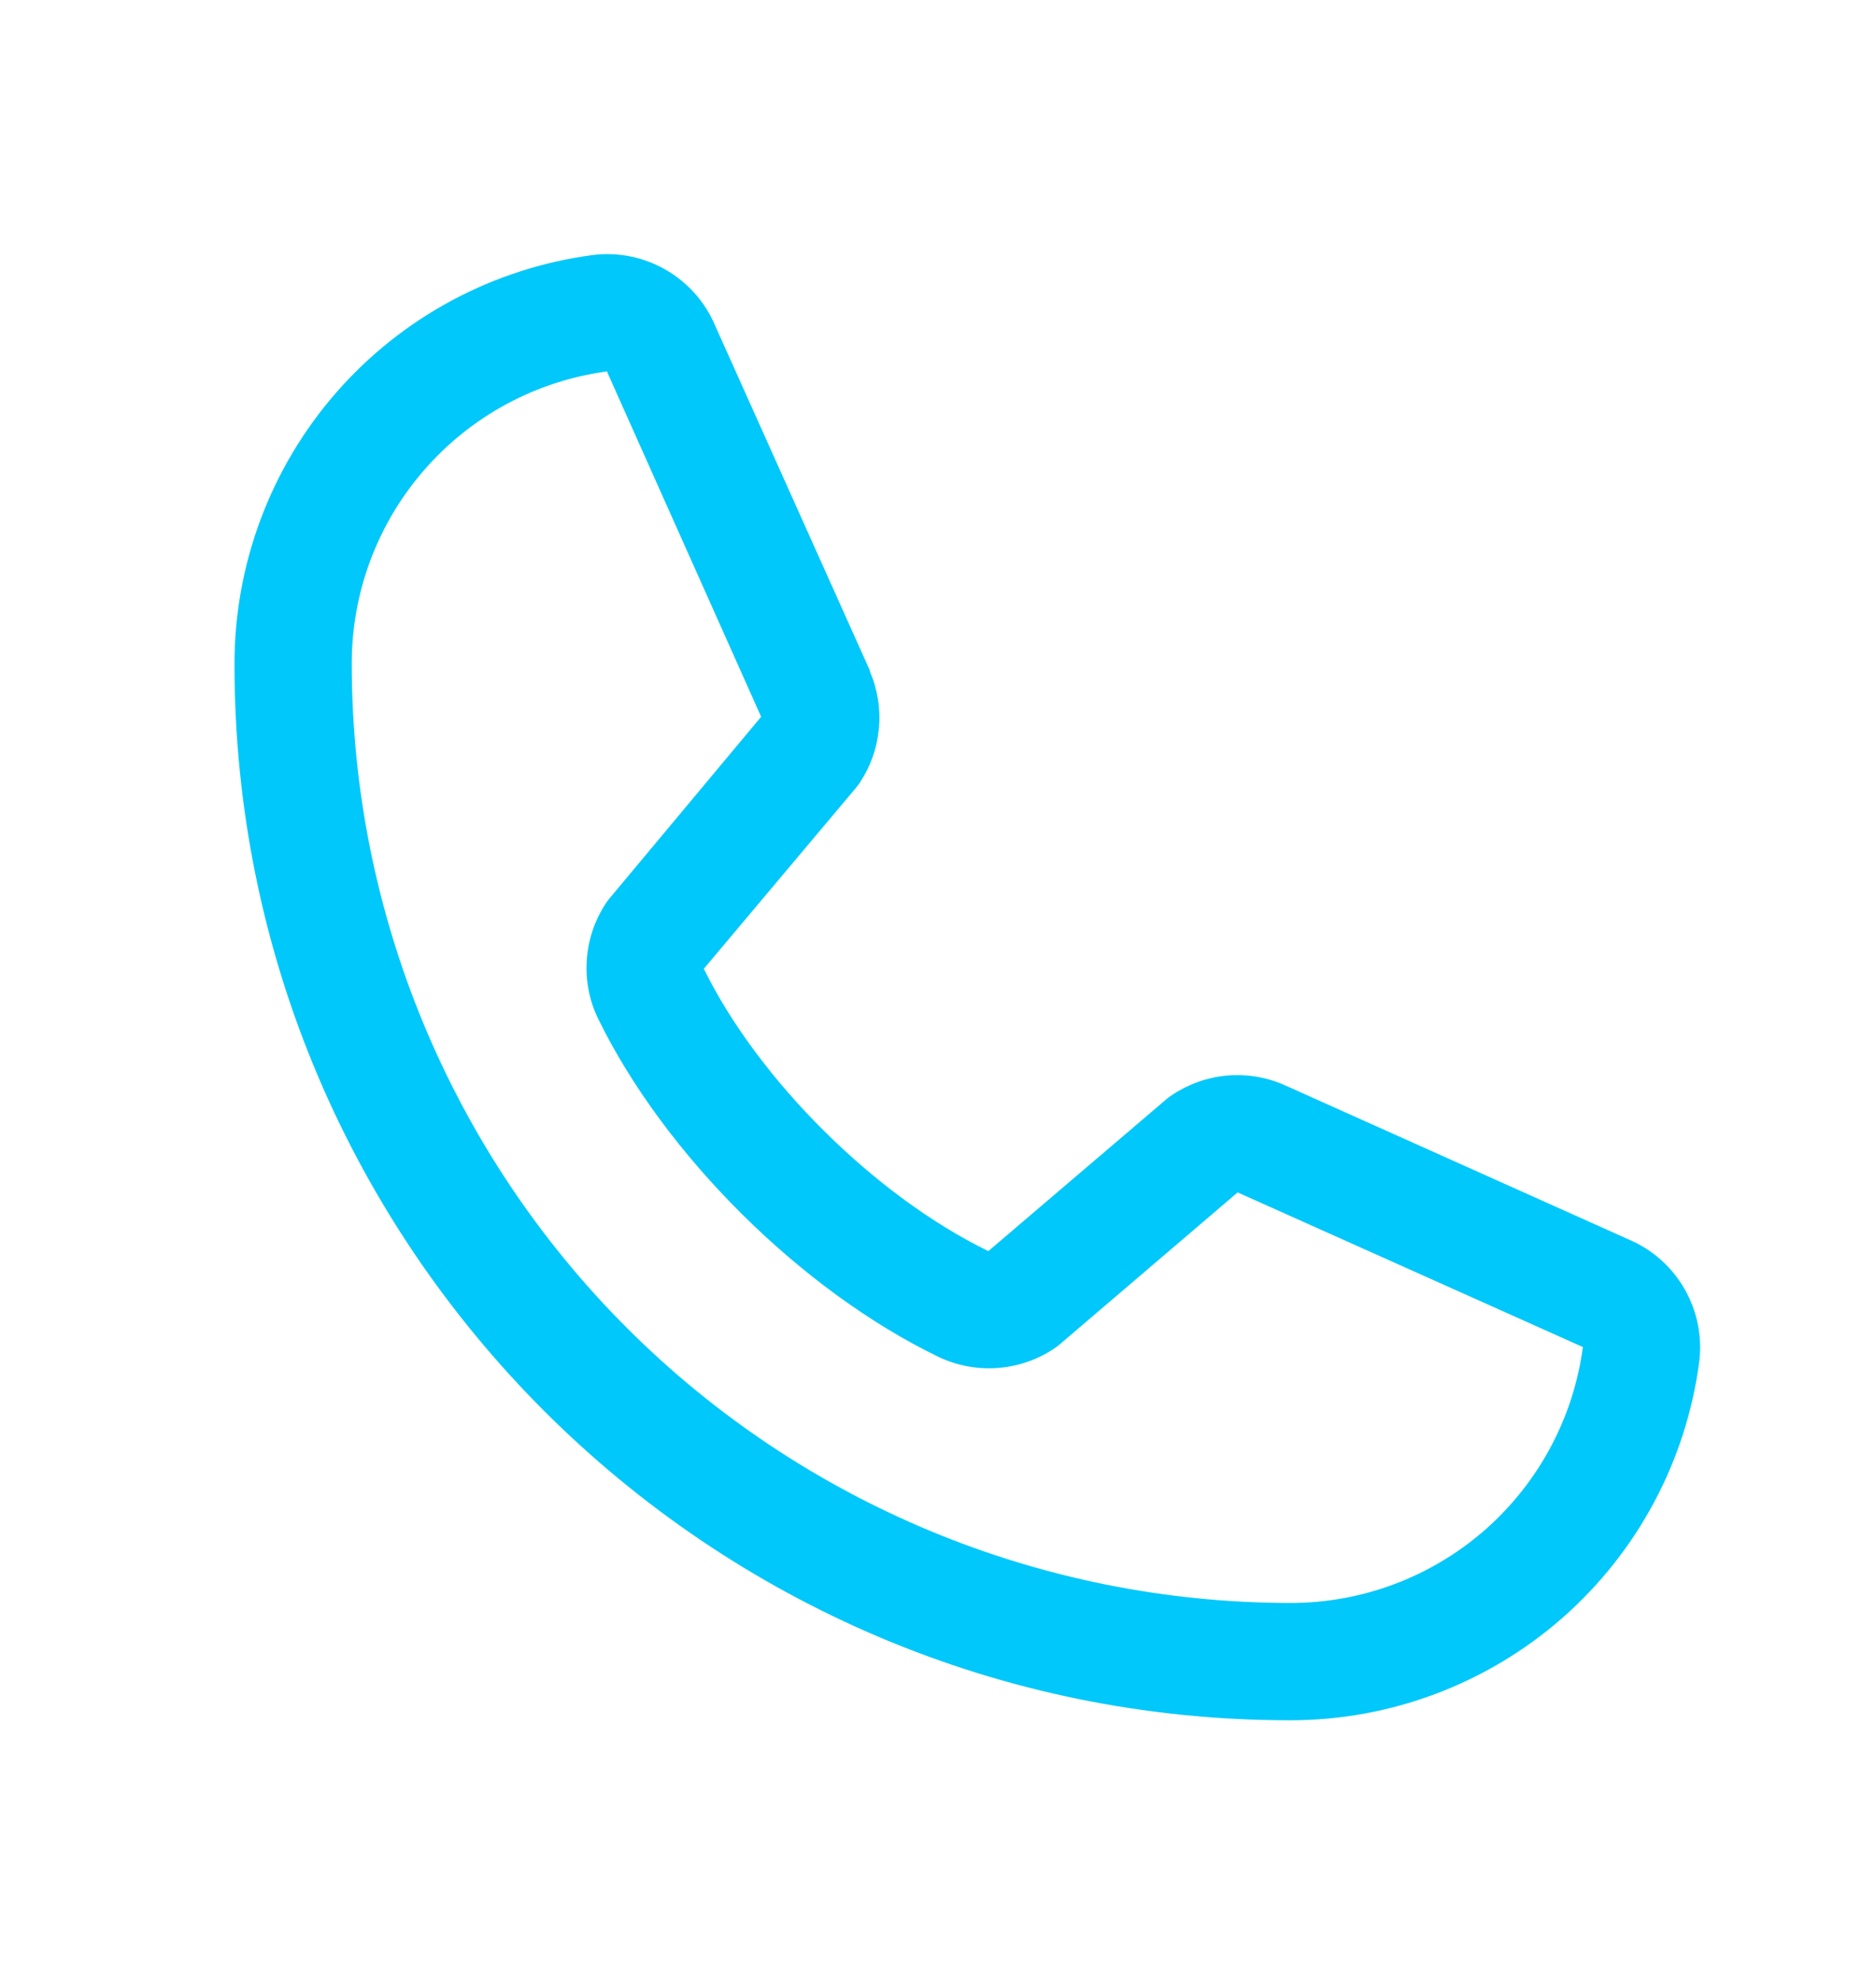 <svg width="18" height="19" viewBox="0 0 18 19" fill="none" xmlns="http://www.w3.org/2000/svg">
<path d="M15.635 11.892L12.323 10.407L12.314 10.403C12.142 10.329 11.954 10.3 11.768 10.317C11.582 10.334 11.403 10.398 11.247 10.502C11.229 10.514 11.211 10.527 11.194 10.541L9.483 12C8.399 11.473 7.279 10.362 6.753 9.292L8.214 7.555C8.228 7.537 8.241 7.52 8.254 7.501C8.356 7.345 8.417 7.168 8.433 6.983C8.45 6.798 8.42 6.612 8.347 6.442V6.433L6.858 3.115C6.762 2.892 6.596 2.707 6.385 2.586C6.175 2.466 5.931 2.416 5.69 2.446C4.737 2.571 3.862 3.039 3.229 3.762C2.596 4.485 2.248 5.414 2.25 6.375C2.25 11.958 6.792 16.5 12.375 16.5C13.336 16.502 14.265 16.153 14.988 15.521C15.711 14.887 16.179 14.013 16.304 13.06C16.334 12.819 16.284 12.575 16.164 12.365C16.043 12.154 15.858 11.988 15.635 11.892ZM12.375 15.375C9.989 15.372 7.701 14.423 6.014 12.736C4.327 11.049 3.378 8.761 3.375 6.375C3.372 5.688 3.62 5.024 4.071 4.507C4.522 3.989 5.146 3.653 5.827 3.562C5.827 3.565 5.827 3.568 5.827 3.571L7.303 6.875L5.85 8.615C5.835 8.632 5.822 8.65 5.81 8.669C5.704 8.832 5.642 9.018 5.63 9.212C5.617 9.405 5.655 9.599 5.74 9.773C6.377 11.076 7.689 12.379 9.006 13.015C9.182 13.099 9.377 13.135 9.571 13.121C9.765 13.107 9.952 13.043 10.114 12.935C10.132 12.923 10.149 12.91 10.166 12.896L11.875 11.437L15.18 12.917C15.18 12.917 15.185 12.917 15.188 12.917C15.098 13.599 14.762 14.224 14.245 14.677C13.727 15.129 13.062 15.377 12.375 15.375Z" fill="#00C8FA"/>
</svg>
